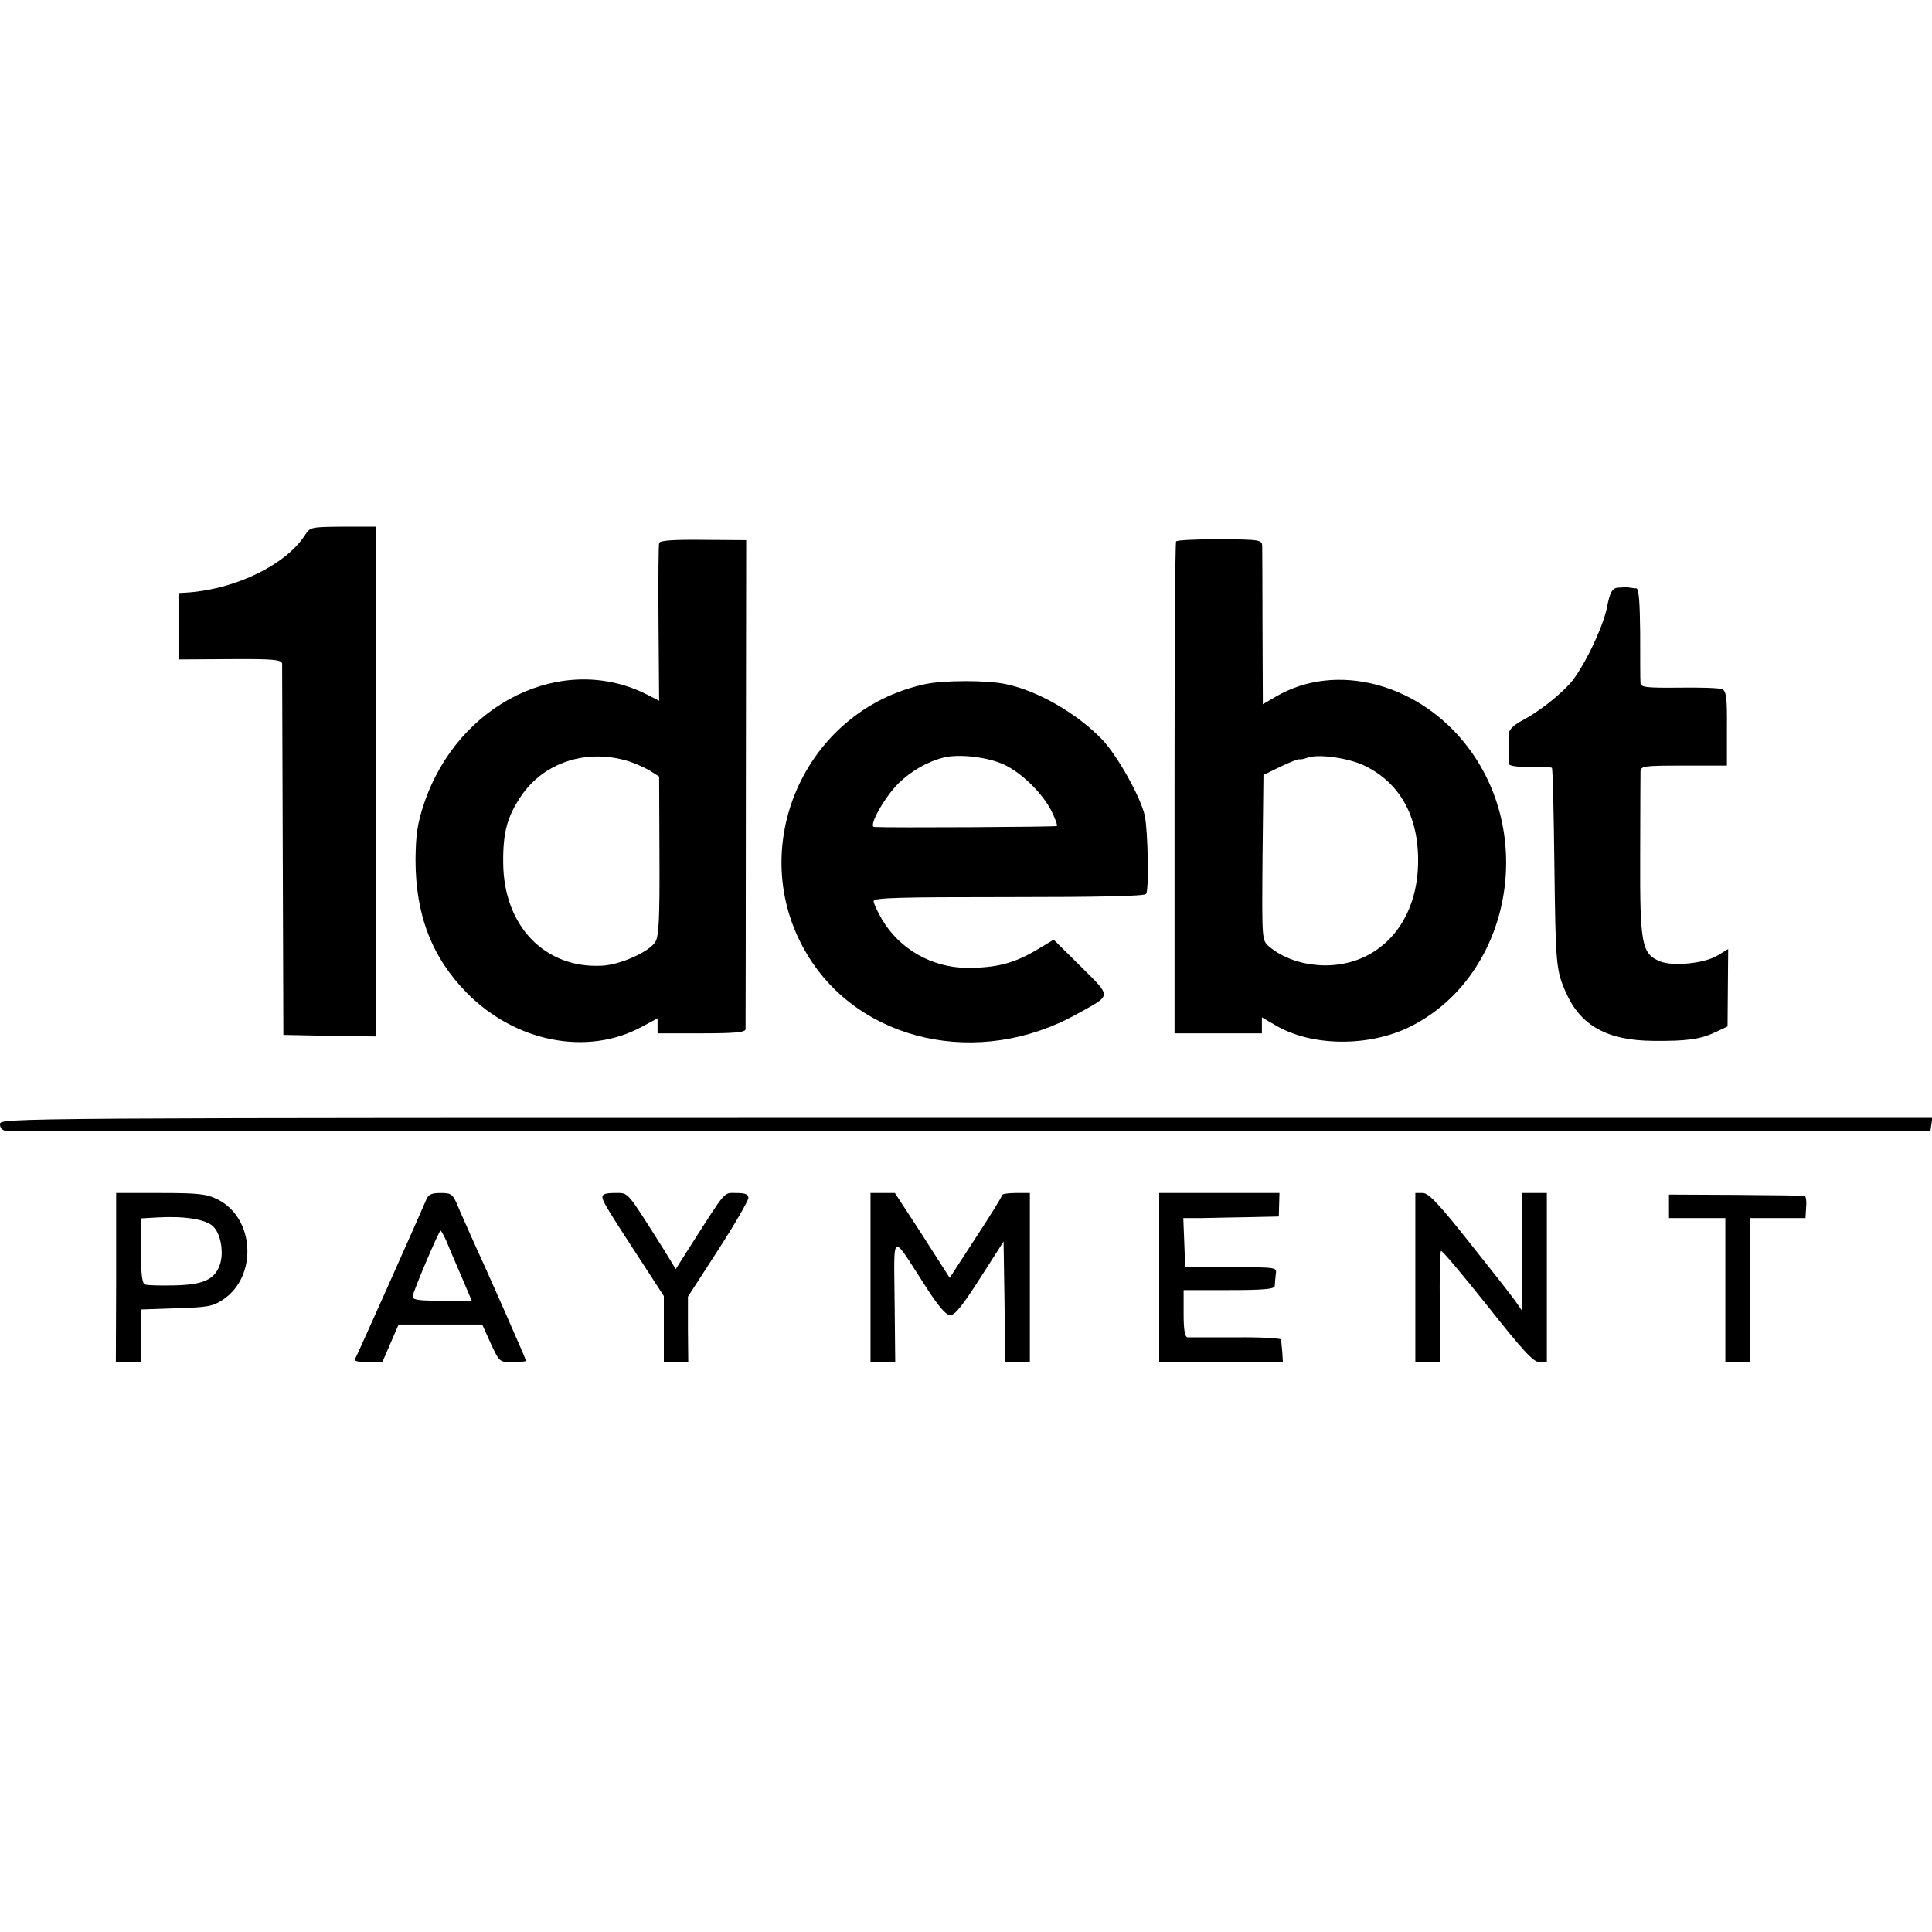 <?xml version="1.0" standalone="no"?>
<!DOCTYPE svg PUBLIC "-//W3C//DTD SVG 20010904//EN"
 "http://www.w3.org/TR/2001/REC-SVG-20010904/DTD/svg10.dtd">
<svg version="1.0" xmlns="http://www.w3.org/2000/svg"
 width="617pt" height="617pt" viewBox="0 0 617 617"
 preserveAspectRatio="xMidYMid meet">
<g transform="translate(0,617) scale(0.1,-0.1)"
fill="#000000" stroke="none">
<path d="M974 4461 c-61 -94 -218 -171 -371 -183 l-33 -2 0 -106 0 -106 165 1
c142 1 165 -2 166 -15 0 -8 1 -278 2 -600 l2 -585 148 -3 147 -2 0 814 0 814
-105 0 c-101 -1 -105 -1 -121 -27z"/>
<path d="M2105 4436 c-2 -6 -3 -122 -2 -257 l2 -247 -37 19 c-270 138 -606
-26 -714 -348 -21 -63 -26 -97 -27 -178 0 -177 52 -312 164 -426 155 -157 384
-202 557 -109 l52 28 0 -24 0 -24 140 0 c105 0 140 3 141 13 0 6 1 361 1 787
l1 775 -137 1 c-95 1 -139 -2 -141 -10z m-95 -698 c19 -6 48 -19 65 -29 l30
-19 1 -252 c1 -203 -2 -258 -13 -276 -20 -32 -112 -73 -170 -76 -183 -10 -315
127 -316 329 -1 96 13 147 56 211 73 110 213 155 347 112z"/>
<path d="M3756 4441 c-3 -4 -5 -359 -5 -789 l0 -782 140 0 139 0 0 25 0 26 43
-25 c116 -69 300 -70 432 -4 312 157 404 597 185 889 -154 206 -422 278 -616
164 l-41 -24 -1 242 c0 133 -1 251 -1 263 -1 20 -6 21 -136 22 -74 0 -137 -3
-139 -7z m599 -715 c121 -57 182 -174 173 -333 -11 -183 -132 -307 -298 -306
-69 1 -134 23 -178 61 -22 20 -22 20 -20 283 l3 264 55 27 c30 14 57 25 60 23
3 -1 14 1 25 5 34 13 128 0 180 -24z"/>
<path d="M5164 4293 c-16 -3 -23 -16 -32 -63 -14 -68 -79 -201 -120 -245 -39
-42 -100 -89 -149 -115 -27 -14 -43 -29 -44 -41 0 -10 -1 -35 -1 -54 0 -19 1
-40 1 -45 1 -6 28 -10 66 -9 36 1 68 -1 71 -3 3 -3 6 -142 8 -309 4 -319 5
-337 37 -409 47 -106 132 -153 279 -154 110 -1 151 5 201 29 l36 17 1 123 1
124 -35 -21 c-42 -25 -142 -35 -183 -18 -58 24 -64 54 -63 334 0 138 1 260 1
271 1 19 8 20 138 20 l138 0 0 118 c1 97 -2 120 -15 126 -8 4 -70 6 -137 5
-106 -1 -123 1 -124 15 -1 9 -1 80 -1 159 -1 97 -4 142 -12 143 -6 0 -18 2
-26 3 -8 1 -24 0 -36 -1z"/>
<path d="M2954 3985 c-386 -83 -579 -525 -377 -862 168 -281 550 -366 863
-191 112 62 111 52 12 151 l-87 86 -45 -27 c-78 -48 -135 -63 -232 -63 -112 1
-216 60 -272 156 -14 24 -26 50 -26 57 0 11 78 13 431 13 285 0 433 3 439 10
10 12 6 202 -4 250 -13 59 -87 191 -135 242 -79 83 -206 157 -308 178 -58 13
-201 13 -259 0z m253 -257 c57 -27 123 -92 152 -150 11 -23 19 -44 16 -46 -3
-3 -537 -6 -583 -3 -20 1 32 94 77 139 41 40 93 70 146 83 49 12 141 1 192
-23z"/>
<path d="M0 2580 c0 -12 7 -20 18 -21 9 0 1396 0 3082 -1 l3065 0 3 21 3 21
-3085 0 c-3079 0 -3086 0 -3086 -20z"/>
<path d="M371 2090 l-1 -270 40 0 40 0 0 84 0 84 113 4 c102 3 117 6 150 28
111 75 100 262 -19 320 -34 17 -61 20 -181 20 l-142 0 0 -270z m310 163 c25
-24 35 -87 20 -125 -17 -45 -53 -61 -144 -63 -45 -1 -88 0 -94 3 -9 3 -13 34
-13 108 l0 103 53 3 c87 5 155 -6 178 -29z"/>
<path d="M1361 2338 c-12 -29 -222 -501 -228 -510 -2 -5 16 -8 42 -8 l46 0 26
60 26 60 133 0 134 0 27 -60 c28 -60 28 -60 70 -60 24 0 43 2 43 4 0 4 -118
273 -159 361 -15 33 -38 86 -52 117 -23 56 -25 58 -62 58 -30 0 -39 -5 -46
-22z m64 -130 c7 -18 29 -69 48 -113 l34 -80 -96 1 c-78 0 -95 3 -93 15 4 21
84 209 89 209 2 0 10 -15 18 -32z"/>
<path d="M1924 2345 c2 -14 15 -36 133 -217 l63 -97 0 -105 0 -106 39 0 39 0
-1 105 0 104 97 150 c53 82 96 157 96 165 0 12 -10 16 -38 16 -42 0 -30 14
-147 -169 l-47 -74 -36 59 c-124 196 -113 184 -159 184 -30 0 -41 -4 -39 -15z"/>
<path d="M2780 2090 l0 -270 39 0 40 0 -2 195 c-2 224 -12 219 95 53 45 -71
69 -98 83 -98 15 0 40 32 95 118 l75 117 3 -192 2 -193 40 0 39 0 0 270 0 270
-45 0 c-24 0 -44 -3 -44 -7 0 -5 -38 -66 -84 -136 l-83 -128 -87 136 -88 135
-39 0 -39 0 0 -270z"/>
<path d="M3702 2090 l0 -270 198 0 197 0 -2 33 c-2 17 -3 35 -4 39 0 4 -65 8
-143 7 -79 0 -149 0 -155 0 -9 1 -13 23 -13 76 l0 75 145 0 c109 0 145 3 146
13 0 6 2 22 3 35 3 26 13 24 -156 26 l-133 1 -3 78 -3 77 63 0 c35 1 103 2
153 3 l89 2 1 38 1 37 -192 0 -192 0 0 -270z"/>
<path d="M4520 2090 l0 -270 39 0 39 0 0 175 c-1 97 1 178 4 180 3 3 69 -76
148 -175 113 -143 147 -180 166 -180 l24 0 0 270 0 270 -40 0 -39 0 0 -152 c0
-84 0 -169 0 -188 l-1 -35 -18 26 c-9 14 -75 98 -146 187 -101 128 -134 162
-152 162 l-24 0 0 -270z"/>
<path d="M5330 2318 l0 -38 90 0 90 0 0 -230 0 -230 40 0 40 0 0 128 c-1 70
-1 173 -1 230 l1 102 88 0 88 0 2 35 c2 19 -1 36 -5 36 -4 1 -104 2 -220 3
l-213 1 0 -37z"/>
</g>
</svg>
